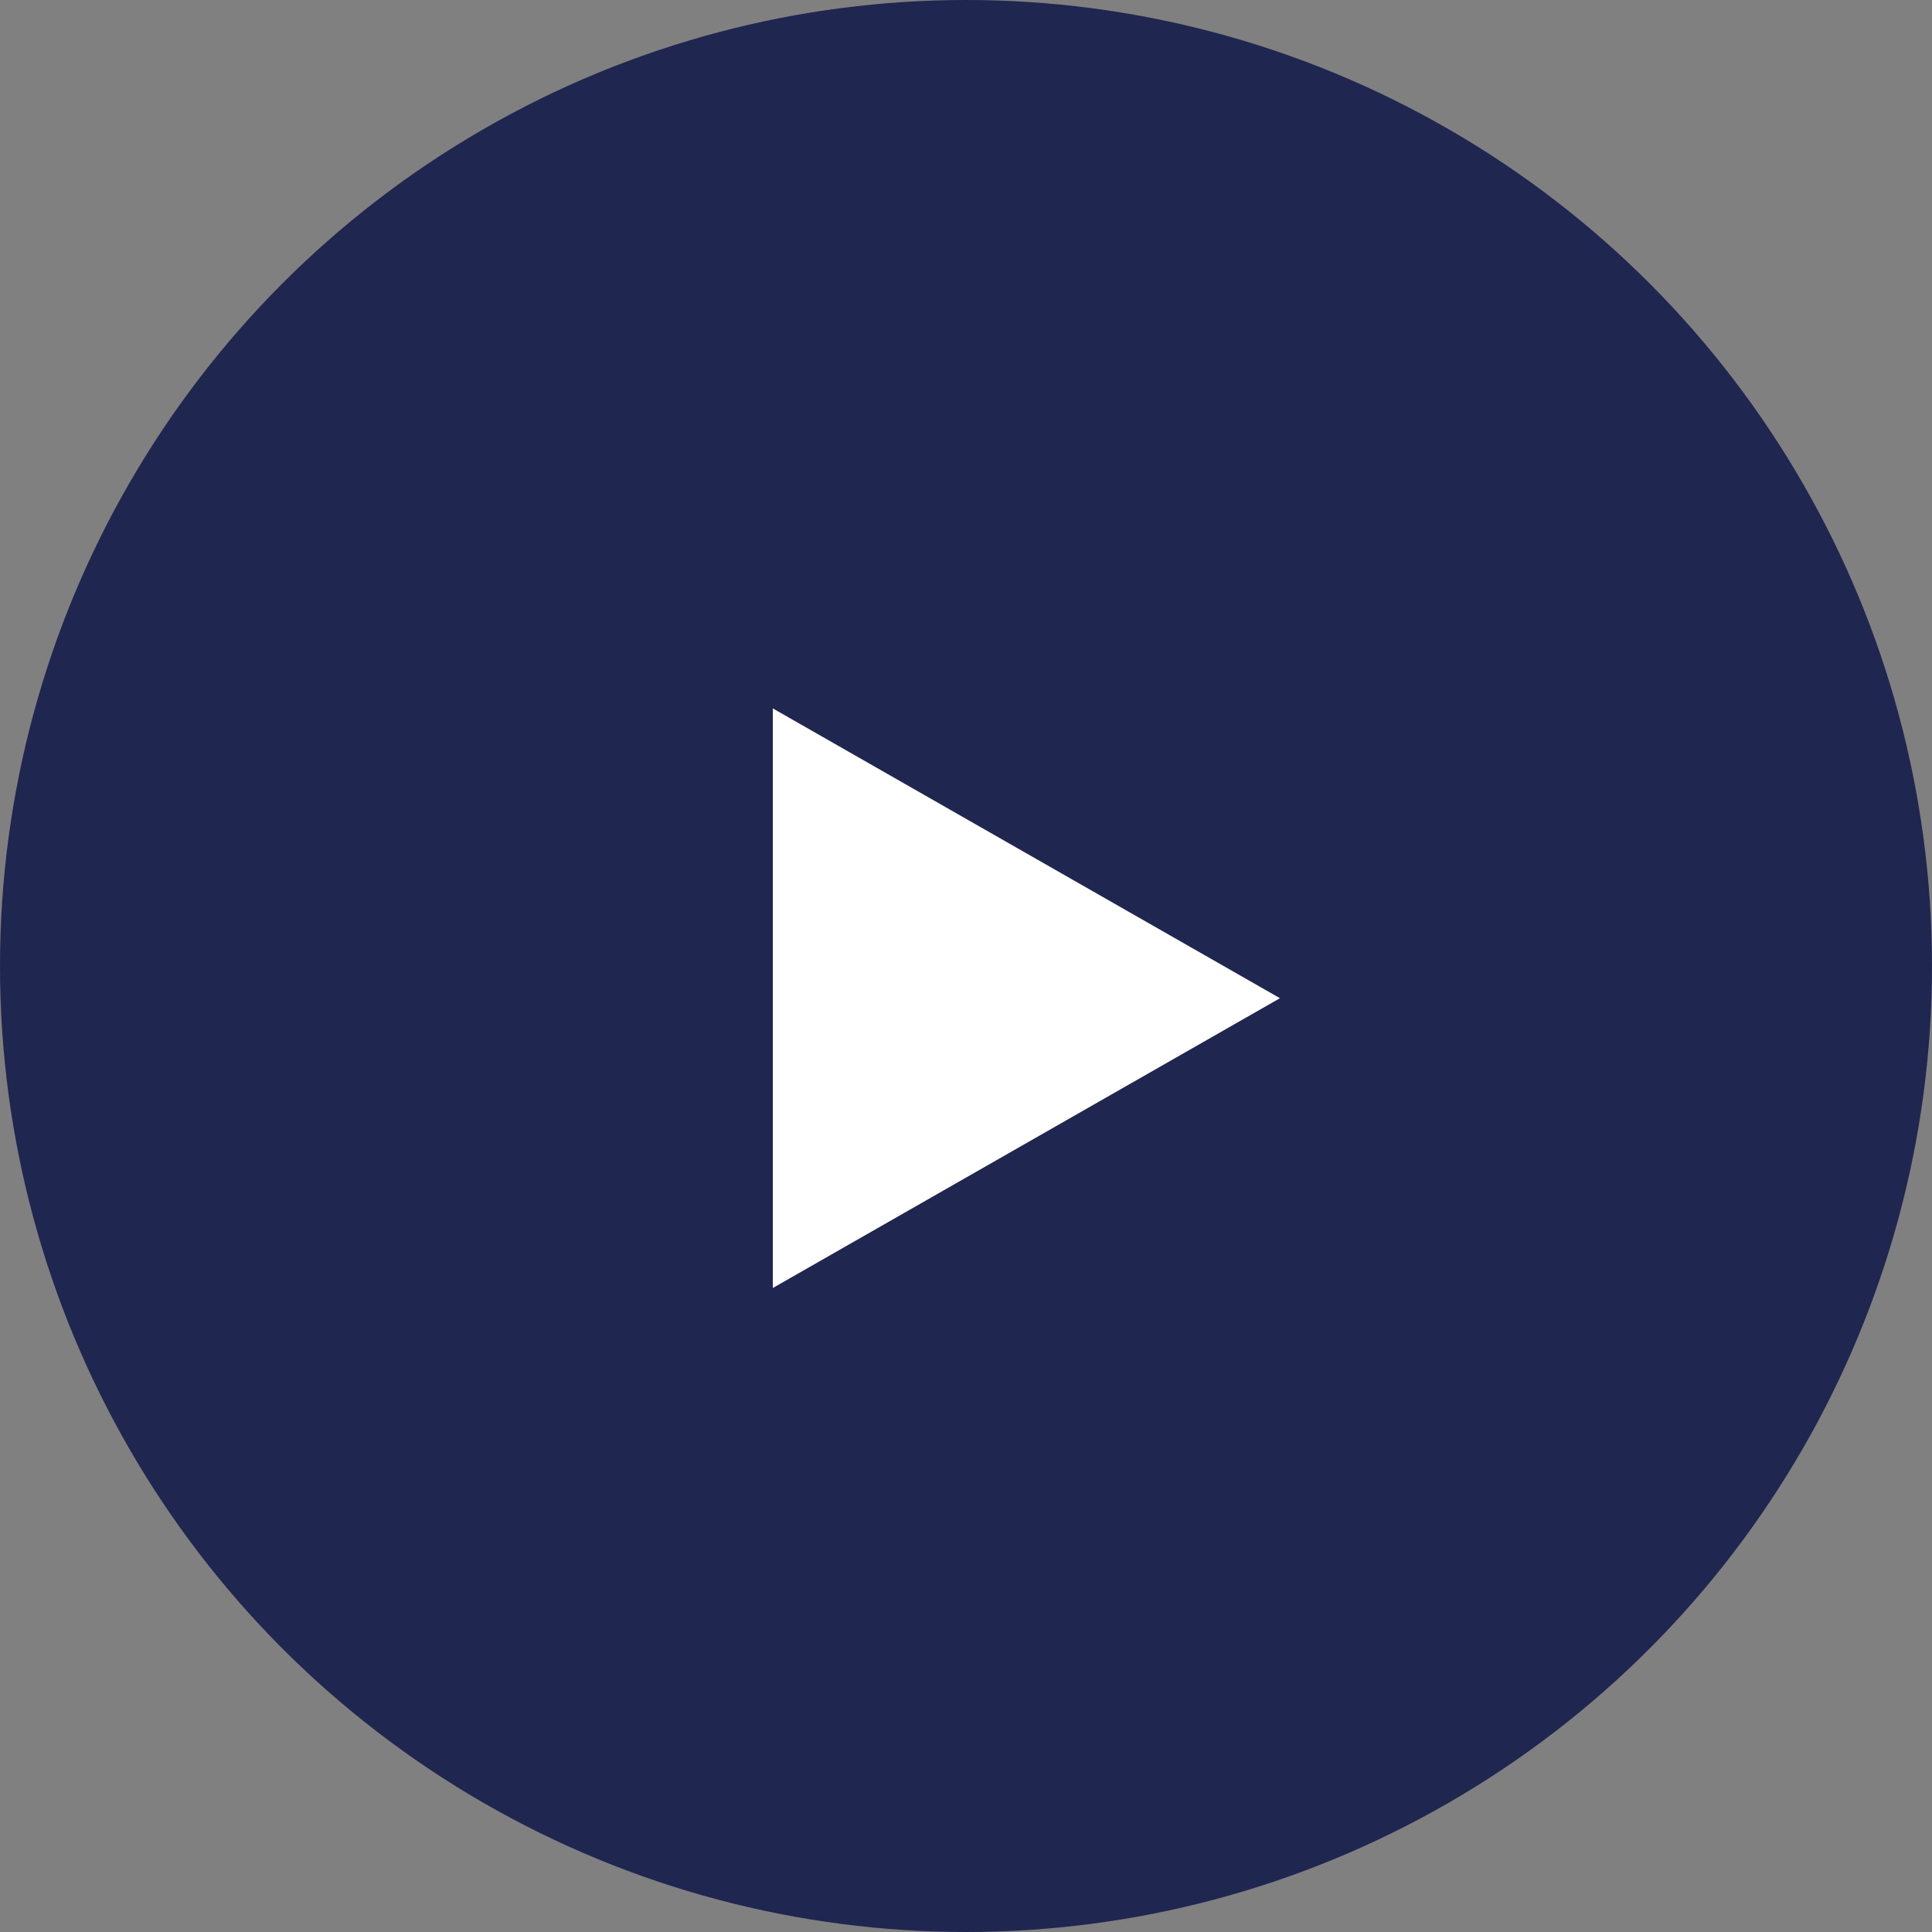 <svg width="30" height="30" viewBox="0 0 30 30" fill="none" xmlns="http://www.w3.org/2000/svg">
<rect x="0" y="0" width="30" height="30" fill="#808080" stroke="none"/>
<circle cx="15" cy="15" r="15" fill="#1F2650"/>
<path d="M19.875 15.5L12 20V11L19.875 15.5Z" fill="white"/>
</svg>
